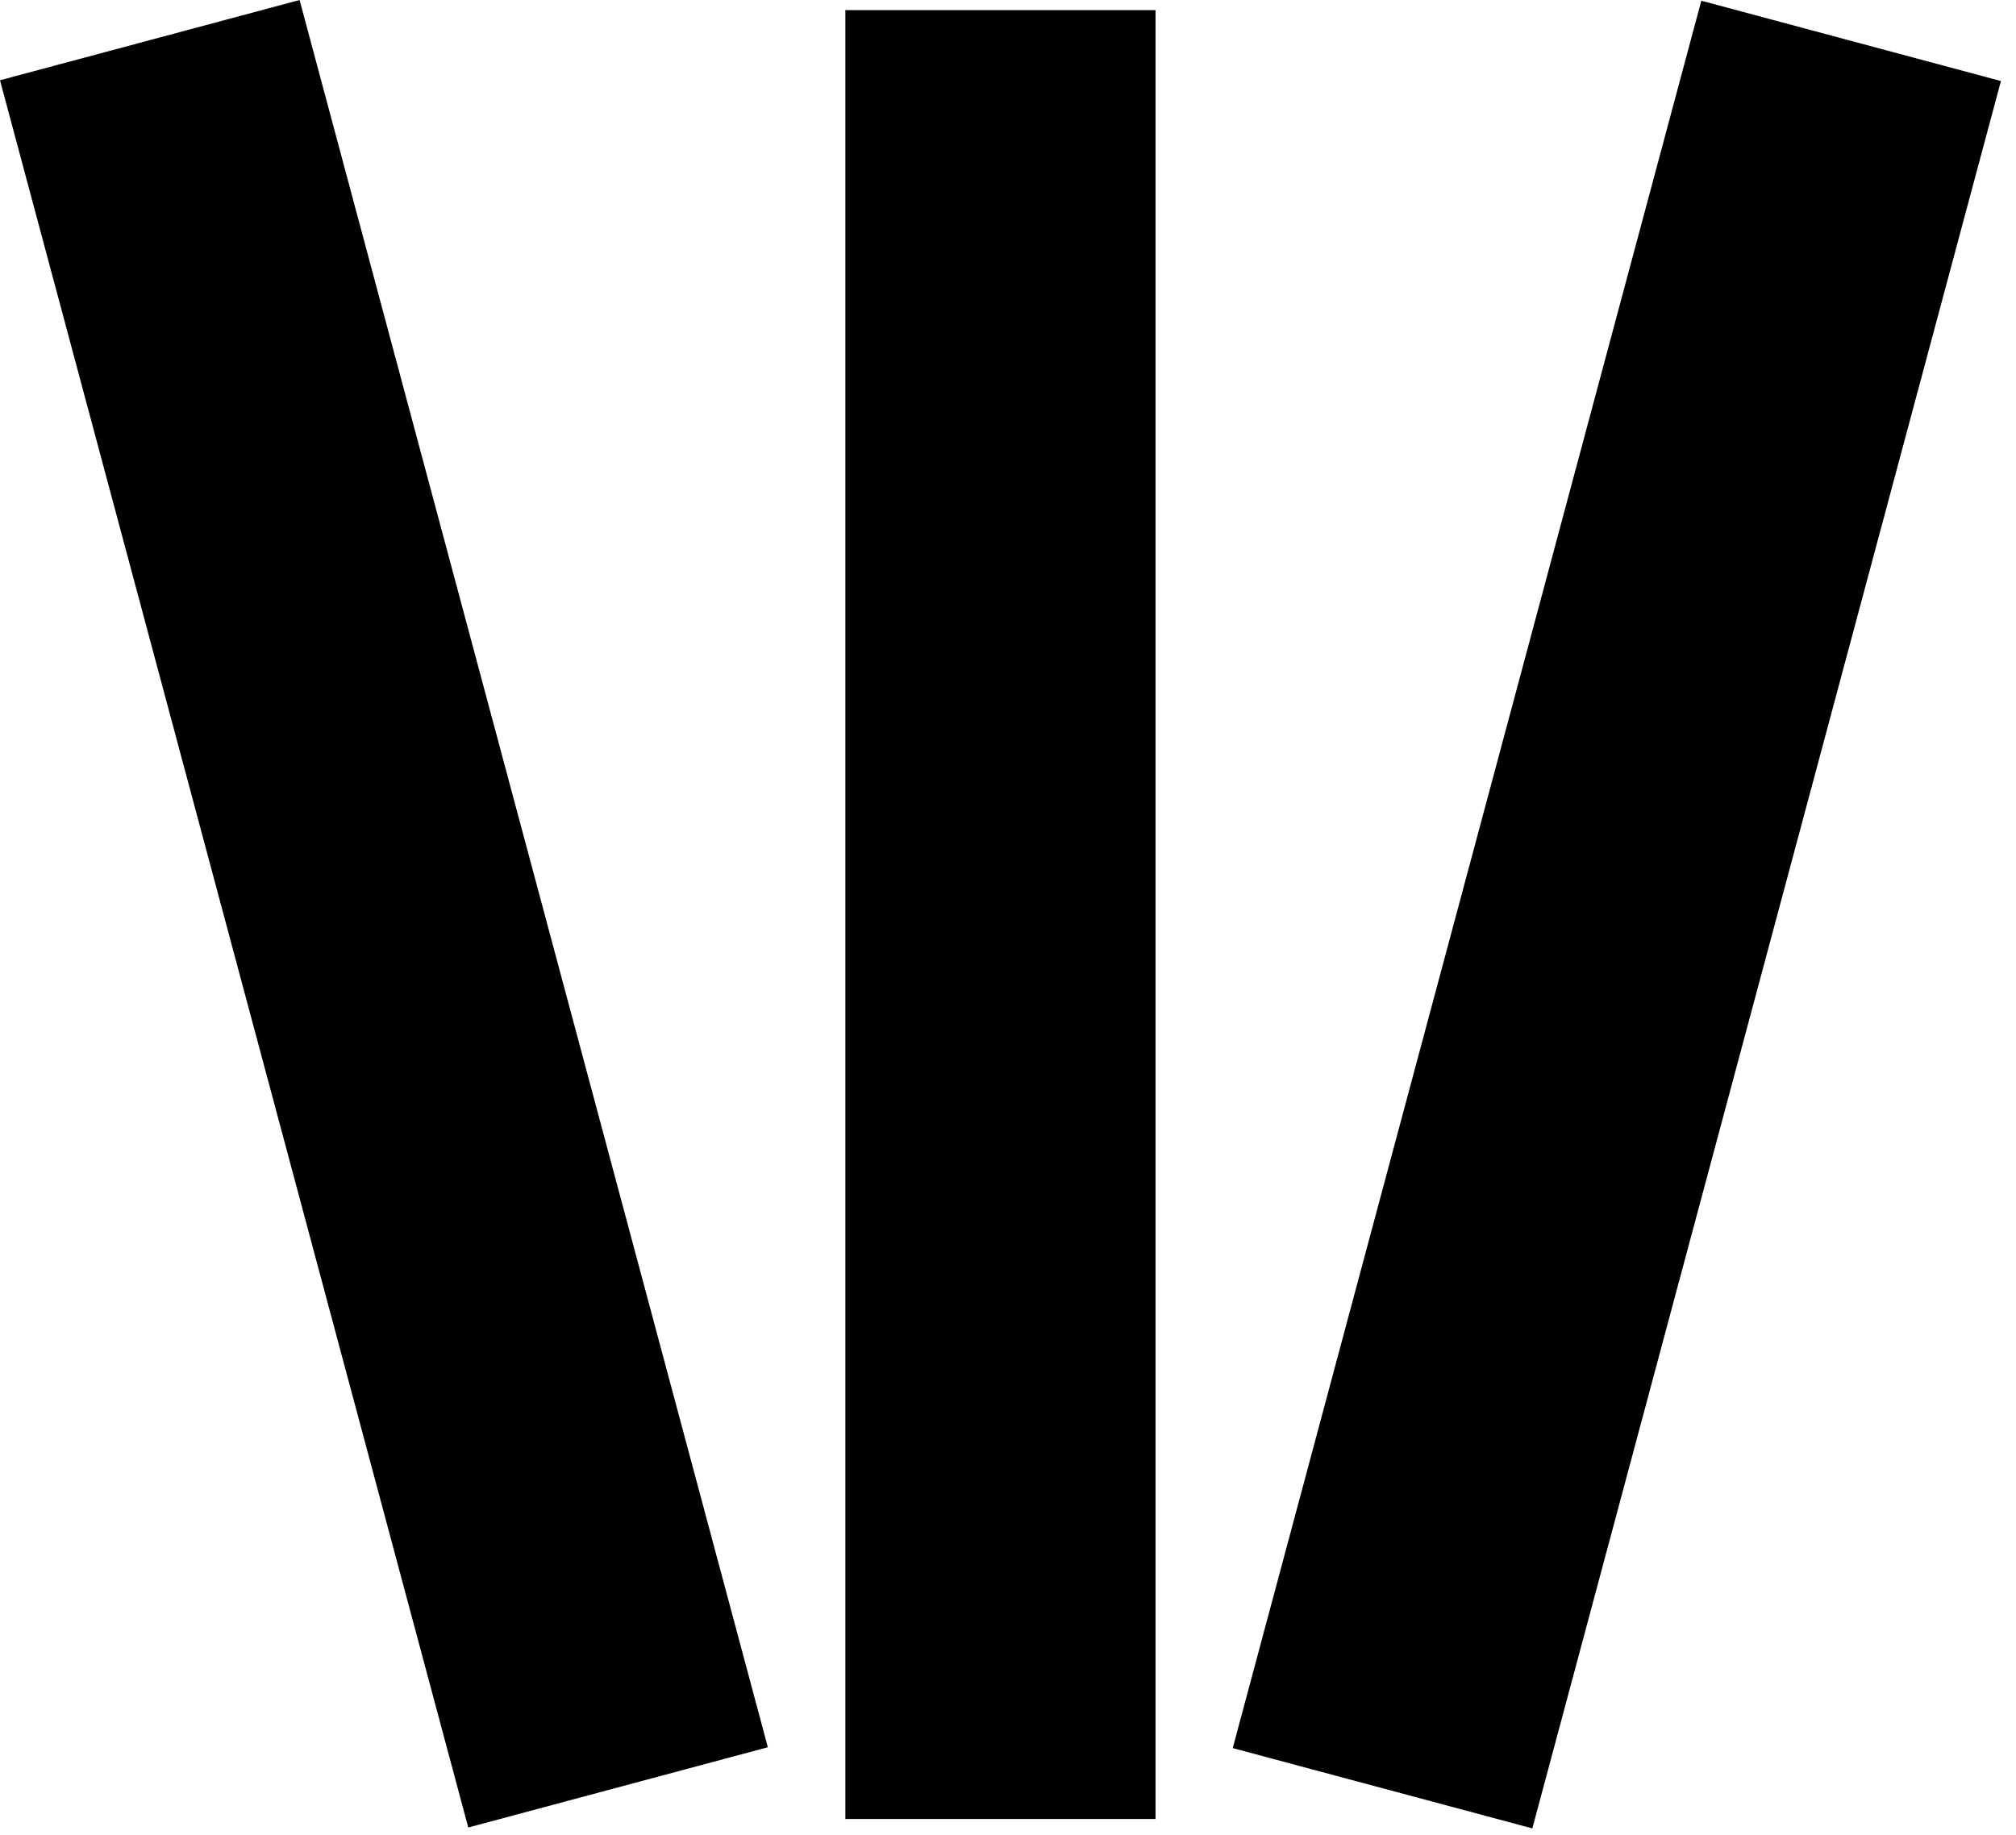 <?xml version="1.0" encoding="UTF-8"?> <svg xmlns="http://www.w3.org/2000/svg" width="78" height="71" viewBox="0 0 78 71" fill="none"> <rect y="3.106" width="12" height="70" transform="rotate(-15 0 3.106)" fill="black"></rect> <rect x="32.708" y="0.392" width="12" height="70" fill="black"></rect> <rect width="12" height="70" transform="matrix(-0.966 -0.259 -0.259 0.966 77.417 3.136)" fill="black"></rect> </svg> 